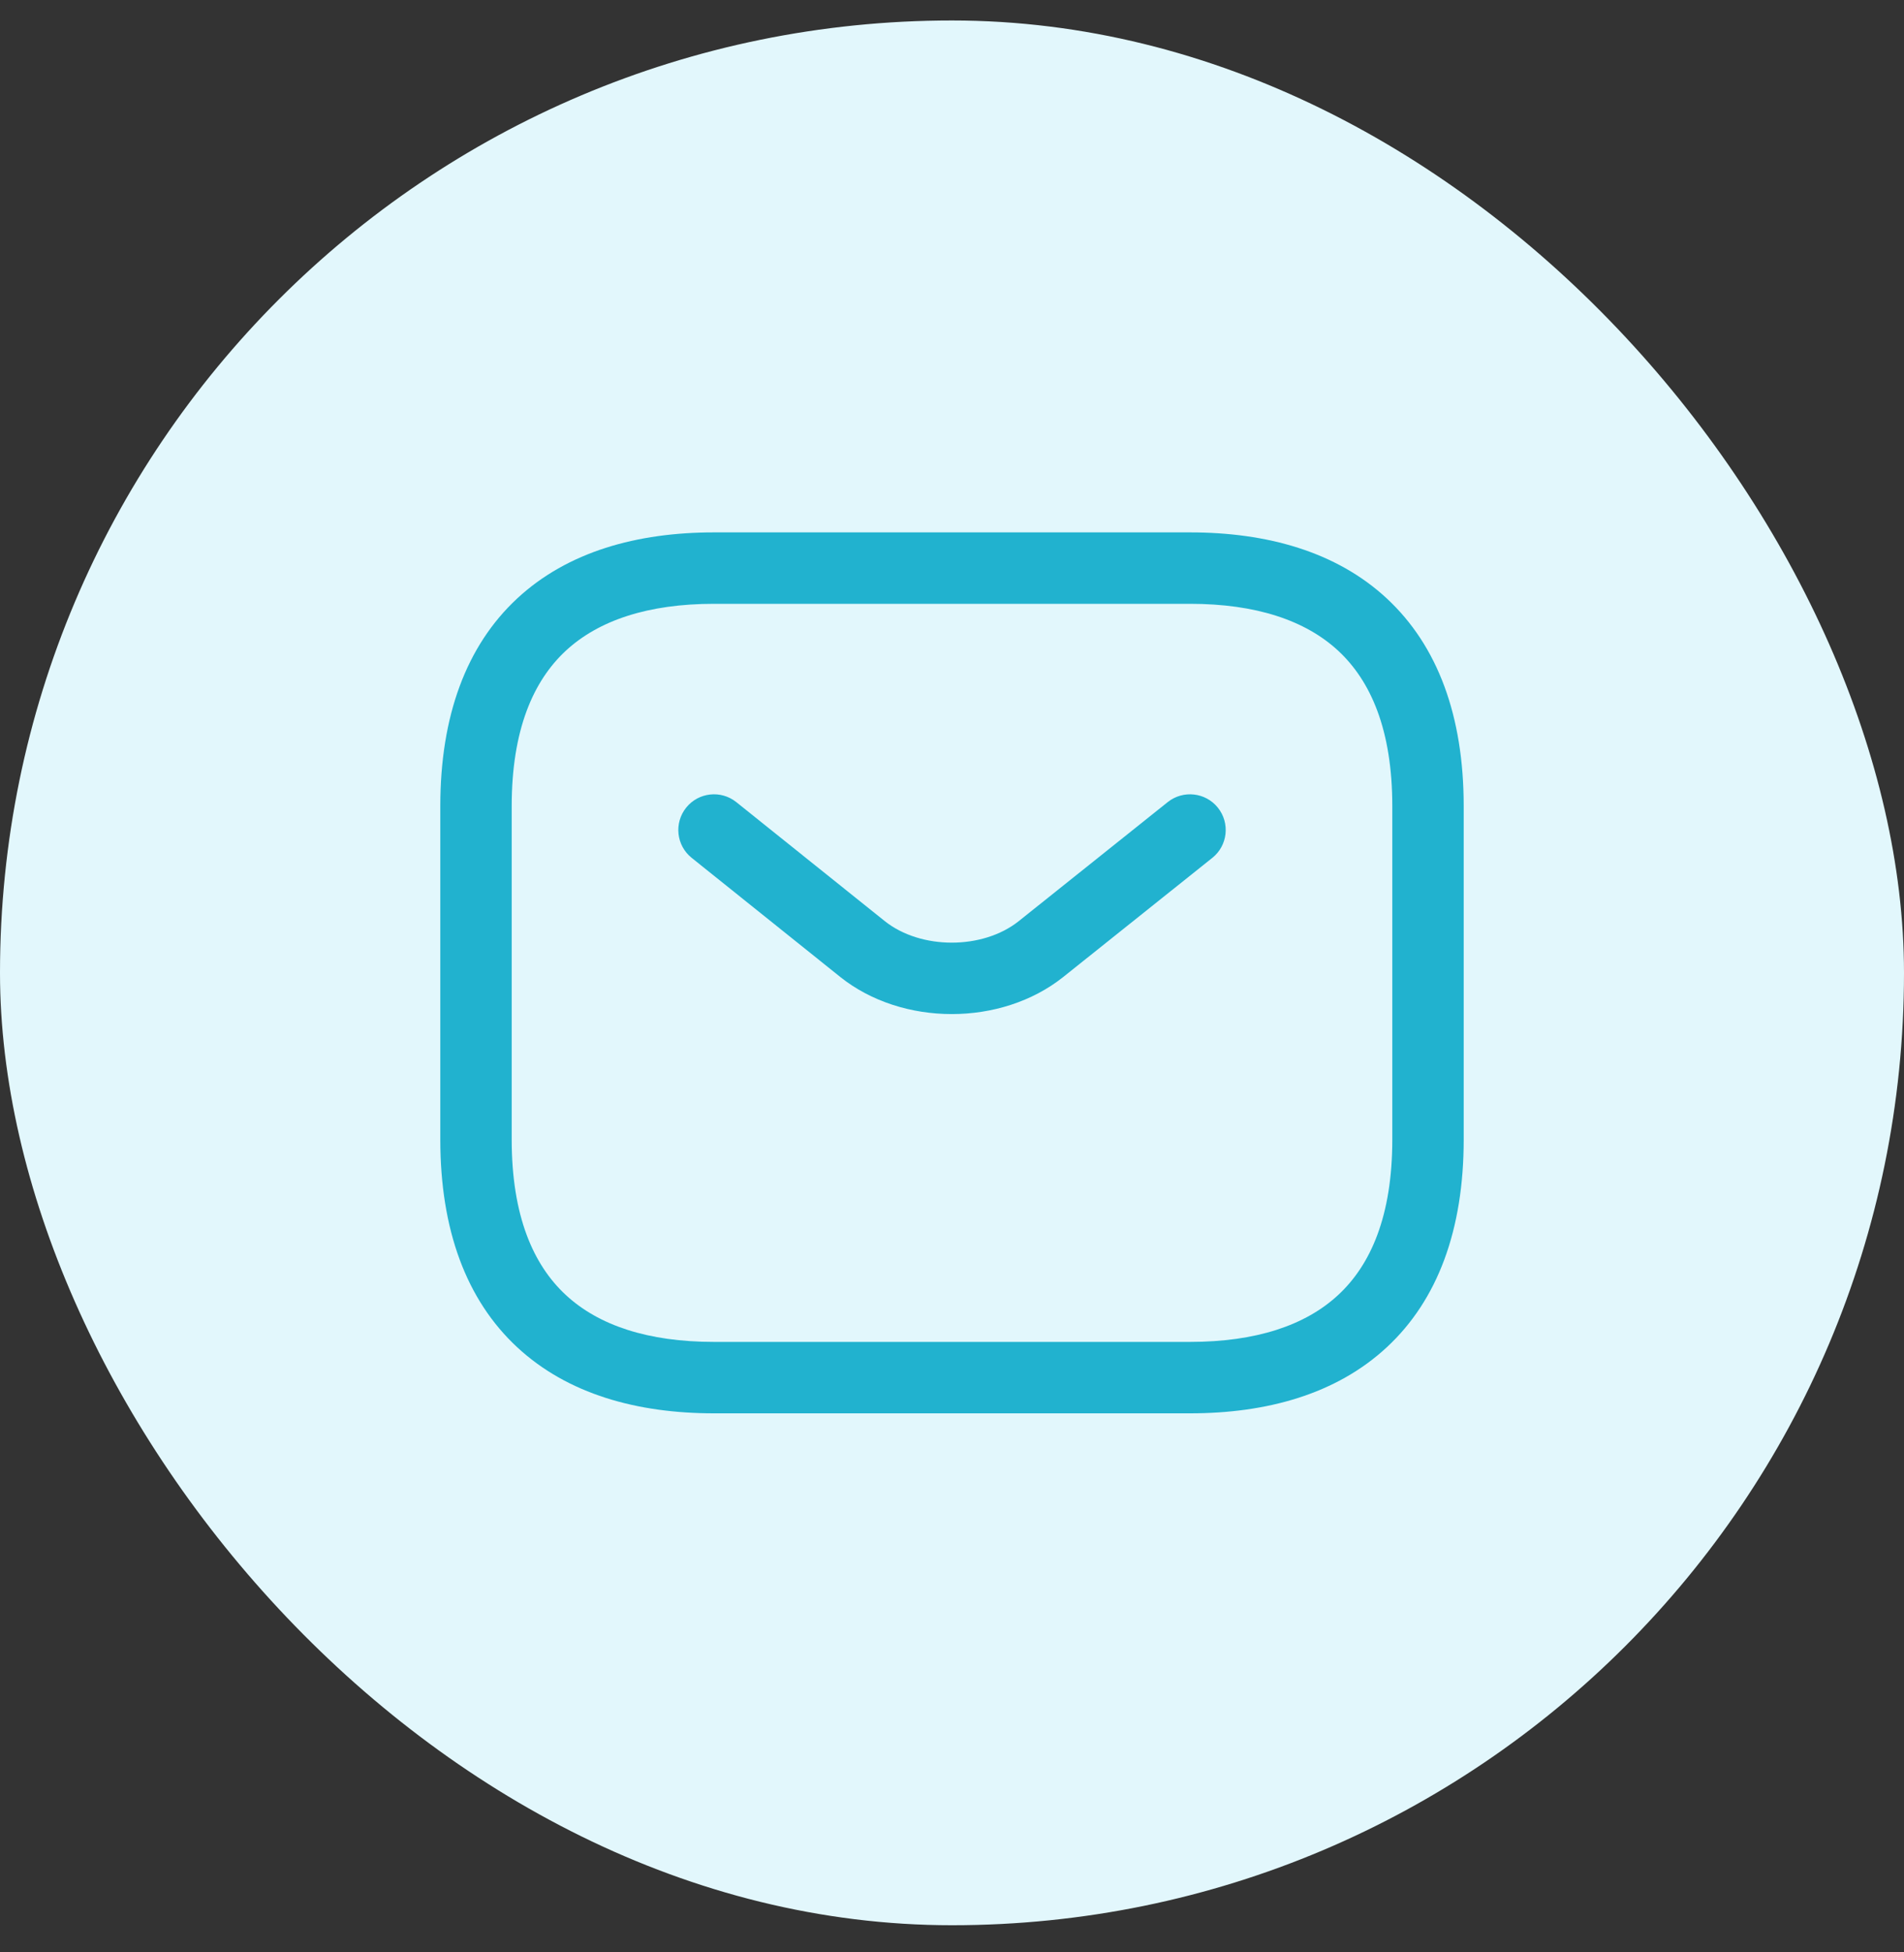 <svg width="40" height="41" viewBox="0 0 40 41" fill="none" xmlns="http://www.w3.org/2000/svg">
<rect x="0" y="0" width="40" height="41" fill="#333333" stroke="none"/>
<rect y="0.43" width="40" height="40" rx="20" fill="#E2F7FC"/>
<path fill-rule="evenodd" clip-rule="evenodd" d="M11.885 13.667C11.205 14.299 10.75 15.323 10.75 16.93V23.93C10.75 25.537 11.205 26.562 11.885 27.193C12.575 27.834 13.615 28.18 15 28.18H25C26.385 28.18 27.425 27.834 28.115 27.193C28.795 26.562 29.25 25.537 29.25 23.93V16.93C29.25 15.323 28.795 14.299 28.115 13.667C27.425 13.027 26.385 12.68 25 12.68H15C13.615 12.68 12.575 13.027 11.885 13.667ZM10.865 12.568C11.925 11.584 13.385 11.18 15 11.18H25C26.615 11.18 28.075 11.584 29.135 12.568C30.205 13.562 30.75 15.037 30.75 16.93V23.93C30.75 25.823 30.205 27.299 29.135 28.292C28.075 29.276 26.615 29.68 25 29.68H15C13.385 29.68 11.925 29.276 10.865 28.292C9.795 27.299 9.25 25.823 9.25 23.93V16.93C9.25 15.037 9.795 13.562 10.865 12.568Z" fill="#21B2CF"/>
<path fill-rule="evenodd" clip-rule="evenodd" d="M25.586 16.962C25.845 17.286 25.792 17.758 25.468 18.016L22.337 20.517C21.034 21.555 18.956 21.555 17.653 20.517L17.651 20.515L14.531 18.015C14.208 17.756 14.156 17.285 14.415 16.961C14.674 16.638 15.146 16.586 15.469 16.845L18.588 19.344C19.345 19.946 20.646 19.946 21.402 19.344L24.532 16.844C24.856 16.586 25.328 16.639 25.586 16.962Z" fill="#21B2CF"/>
</svg>

